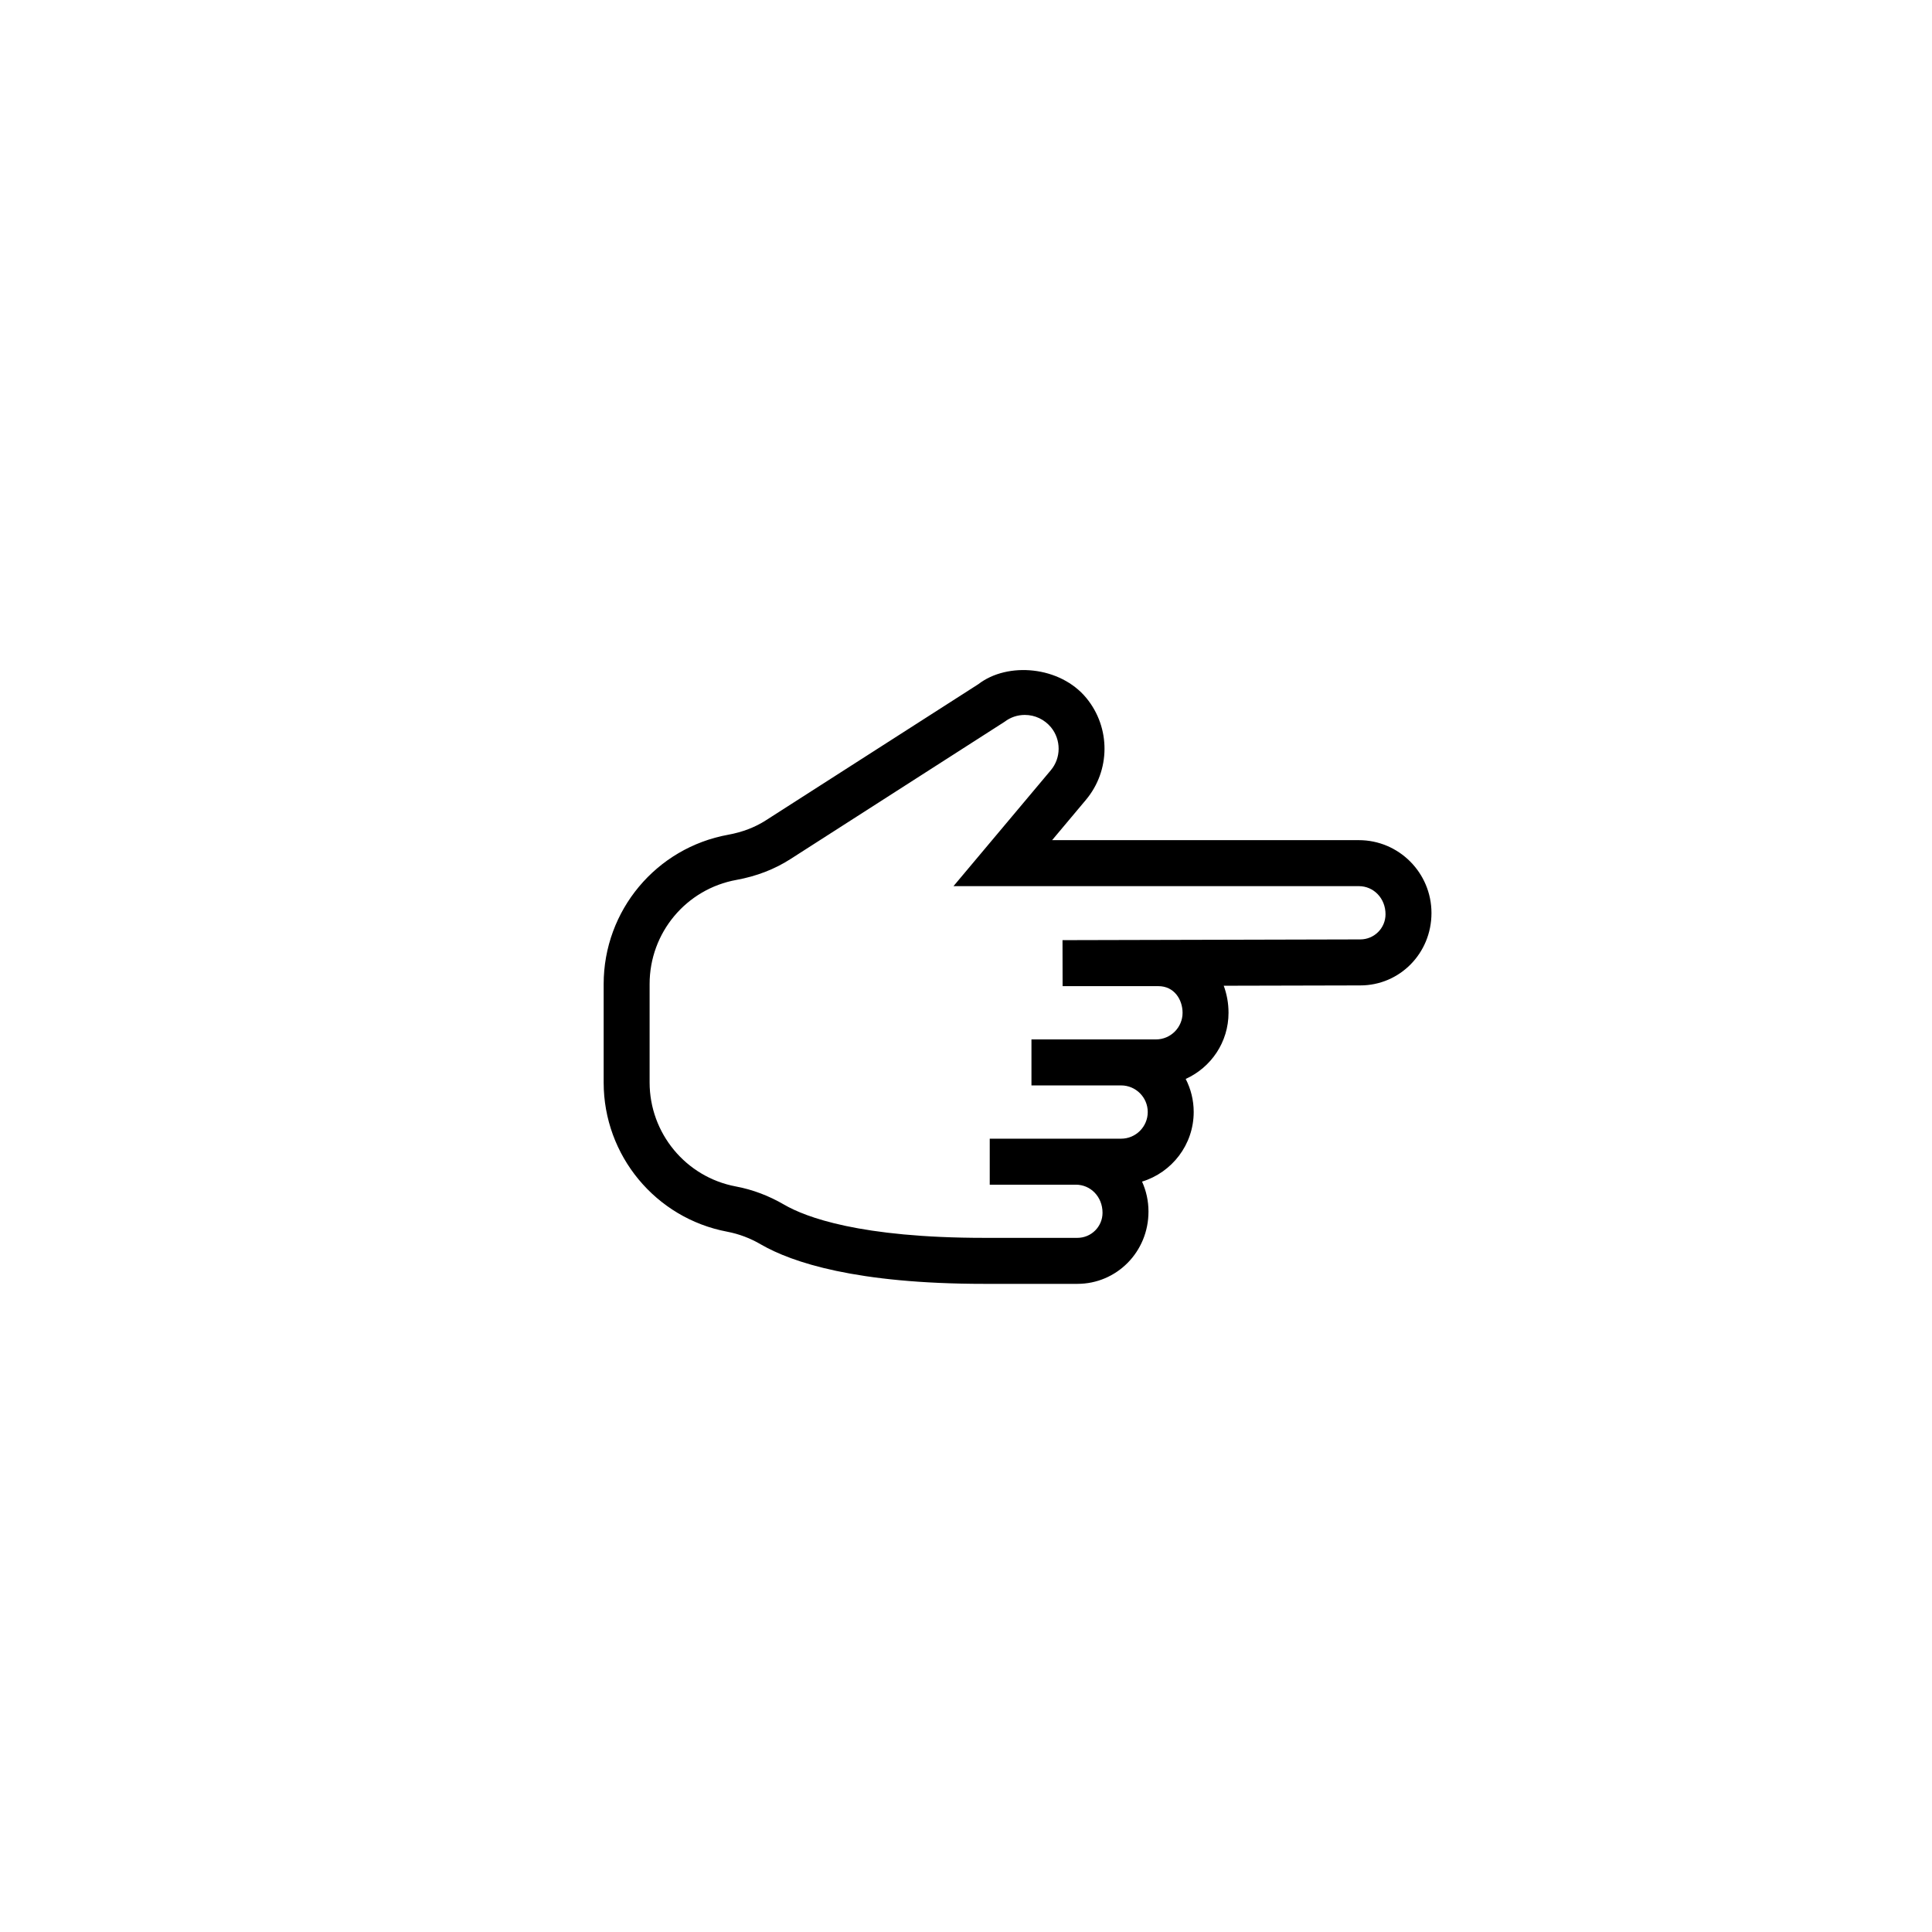 <?xml version="1.0" encoding="utf-8"?>
<!DOCTYPE svg PUBLIC "-//W3C//DTD SVG 1.1//EN" "http://www.w3.org/Graphics/SVG/1.1/DTD/svg11.dtd">
<svg version="1.1" id="Calque_1" xmlns="http://www.w3.org/2000/svg" xmlns:xlink="http://www.w3.org/1999/xlink" x="0px" y="0px"
	 width="42px" height="42px" viewBox="0 0 42 42" preserveAspectRatio="xMaxYMax slice" xml:space="preserve">
<g>
	<path d="M23.421,27.91h-2.019c-2.793,0-4.183-0.467-4.857-0.855c-0.234-0.138-0.481-0.23-0.737-0.279
		c-1.555-0.293-2.685-1.657-2.685-3.243v-2.139c0-1.598,1.14-2.964,2.71-3.248c0.305-0.056,0.578-0.16,0.812-0.31l4.624-2.963
		c0.637-0.491,1.777-0.394,2.349,0.303c0.528,0.644,0.524,1.574-0.011,2.212l-0.735,0.876h6.668c0.871,0,1.579,0.71,1.579,1.584
		c0,0.88-0.694,1.574-1.547,1.574l-2.969,0.007c0.067,0.182,0.104,0.379,0.104,0.588c0,0.641-0.382,1.19-0.931,1.438
		c0.111,0.216,0.174,0.46,0.174,0.718c0,0.713-0.475,1.316-1.123,1.514c0.09,0.198,0.14,0.418,0.14,0.65
		C24.968,27.217,24.273,27.91,23.421,27.91z M22.279,15.542c-0.16,0-0.312,0.051-0.439,0.148l-4.657,2.986
		c-0.344,0.221-0.738,0.373-1.172,0.452c-1.095,0.198-1.889,1.15-1.889,2.264v2.139c0,1.104,0.787,2.057,1.872,2.261
		c0.37,0.069,0.723,0.204,1.054,0.397c0.463,0.269,1.647,0.721,4.354,0.721h2.019c0.302,0,0.547-0.244,0.547-0.545
		c0-0.35-0.26-0.611-0.579-0.611h-1.873v-1h2.856c0.319,0,0.579-0.26,0.579-0.58c0-0.318-0.26-0.578-0.579-0.578h-1.949v-1h2.707
		c0.318,0,0.578-0.26,0.578-0.578c0-0.287-0.181-0.58-0.526-0.58H23.1l-0.002-1l6.473-0.016c0.304,0,0.549-0.245,0.549-0.547
		c0-0.349-0.26-0.611-0.579-0.611h-8.813l2.115-2.519c0.227-0.269,0.227-0.663,0.004-0.935
		C22.705,15.64,22.499,15.542,22.279,15.542z"/>
</g>
</svg>
